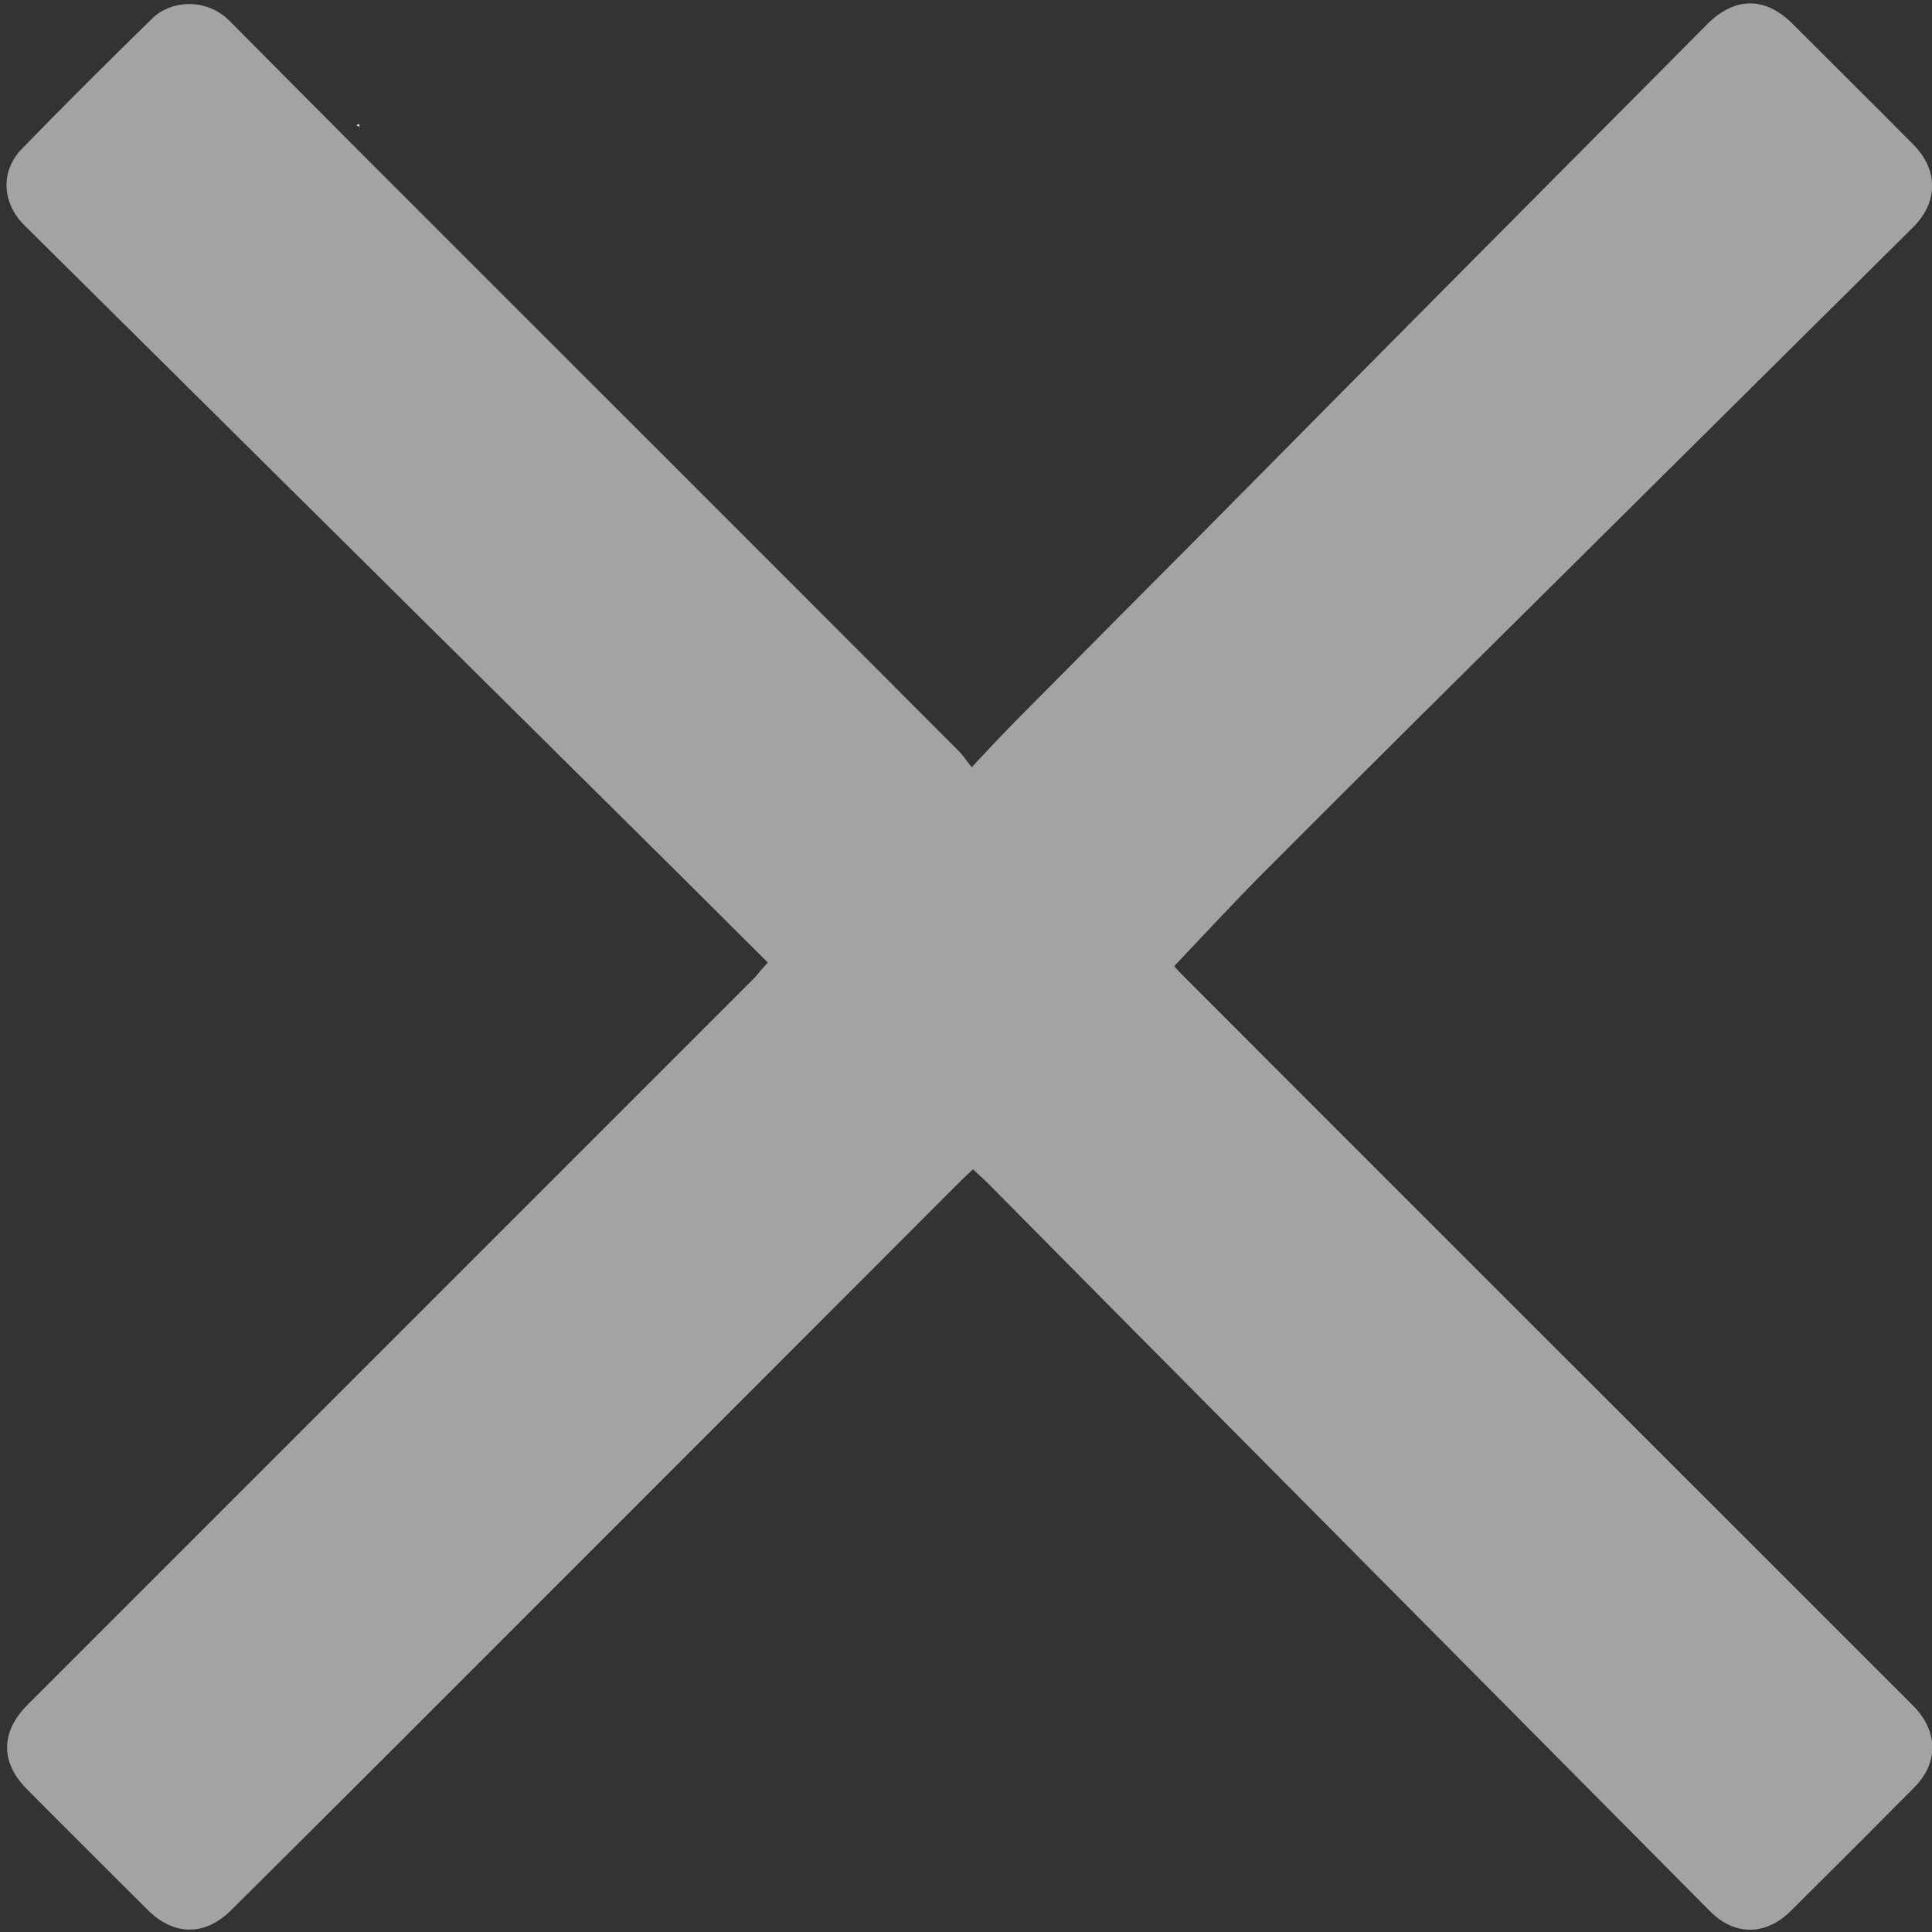 <?xml version="1.0" encoding="utf-8"?>
<!-- Generator: Adobe Illustrator 23.0.3, SVG Export Plug-In . SVG Version: 6.00 Build 0)  -->
<svg version="1.1" id="Слой_1" xmlns="http://www.w3.org/2000/svg" xmlns:xlink="http://www.w3.org/1999/xlink" x="0px" y="0px"
	 viewBox="0 0 595.3 595.3" style="enable-background:new 0 0 595.3 595.3;" xml:space="preserve">
<rect x="0" y="0" width="595.3" height="595.3" fill="#333333" stroke="none"/>
<style type="text/css">
	.st0{fill:#FDFDFD;}
	.st1{fill:#A3A3A3;}
</style>
<path class="st0" d="M-24.7,38.9c0.4-0.3,0.9-1,1.1-0.9c1.1,0.6,0.5,1.3,0,2C-24,39.6-24.4,39.2-24.7,38.9z"/>
<path class="st0" d="M110.9,39.1c-0.4-0.2-0.7-0.3-1.1-0.5c0.3-0.1,0.6-0.3,0.9-0.4c0,0.4,0,0.7,0,1.1
	C110.7,39.3,110.9,39.1,110.9,39.1z"/>
<path class="st1" d="M236.6,296.6c-9.6-9.5-18.7-18.7-27.9-27.8c-22-21.8-44-43.6-66-65.4C97.6,158.7,52.5,114,7.4,69.3
	C0.7,62.6,0,52.8,6.7,45.9C19.9,32.3,33.4,18.9,47,5.6c5.3-5.2,16.2-6.7,23.8,0.9c44.2,44.6,88.6,88.8,133,133.2
	c30.6,30.6,61.2,61.2,91.7,91.8c1.3,1.3,2.2,2.8,3.9,4.9c5.2-5.5,9.6-10.3,14.2-14.9c19.7-19.9,39.5-39.8,59.2-59.6
	C423.8,110.3,475,58.8,526.1,7.4c8.4-8.4,17.8-8.5,26.2-0.1c12.4,12.4,24.8,24.7,37.2,37.2c7.8,7.8,7.8,17.8-0.1,25.6
	c-34.5,34.3-69.1,68.5-103.6,102.8c-32,31.7-64,63.4-95.8,95.3c-9.5,9.5-18.6,19.4-28.2,29.5c0.5,0.6,1.7,1.9,2.9,3.1
	c56.7,56.8,113.5,113.5,170.3,170.3c18.2,18.2,36.4,36.4,54.6,54.6c7.6,7.7,7.8,17.5,0.2,25.1c-12.6,12.7-25.2,25.3-37.9,37.9
	c-7.8,7.8-17.4,7.9-25.1,0.1c-34.3-34.5-68.5-69.1-102.8-103.6c-26.3-26.5-52.6-53-78.9-79.5c-13.6-13.7-27.2-27.5-40.8-41.2
	c-1.4-1.4-2.9-2.7-4.5-4.2c-1.3,1.2-2.5,2.3-3.6,3.4c-58.1,58.2-116.2,116.3-174.4,174.5c-16.8,16.8-33.6,33.5-50.5,50.3
	c-8.1,8.1-17.7,8.1-25.9-0.1c-12.4-12.4-24.8-24.7-37.2-37.2c-8.1-8.2-8-17.6,0.2-25.8c63.9-63.9,127.9-127.9,191.8-191.8
	c10.8-10.8,21.5-21.5,32.3-32.3C233.7,299.8,234.9,298.4,236.6,296.6z"/>
</svg>
